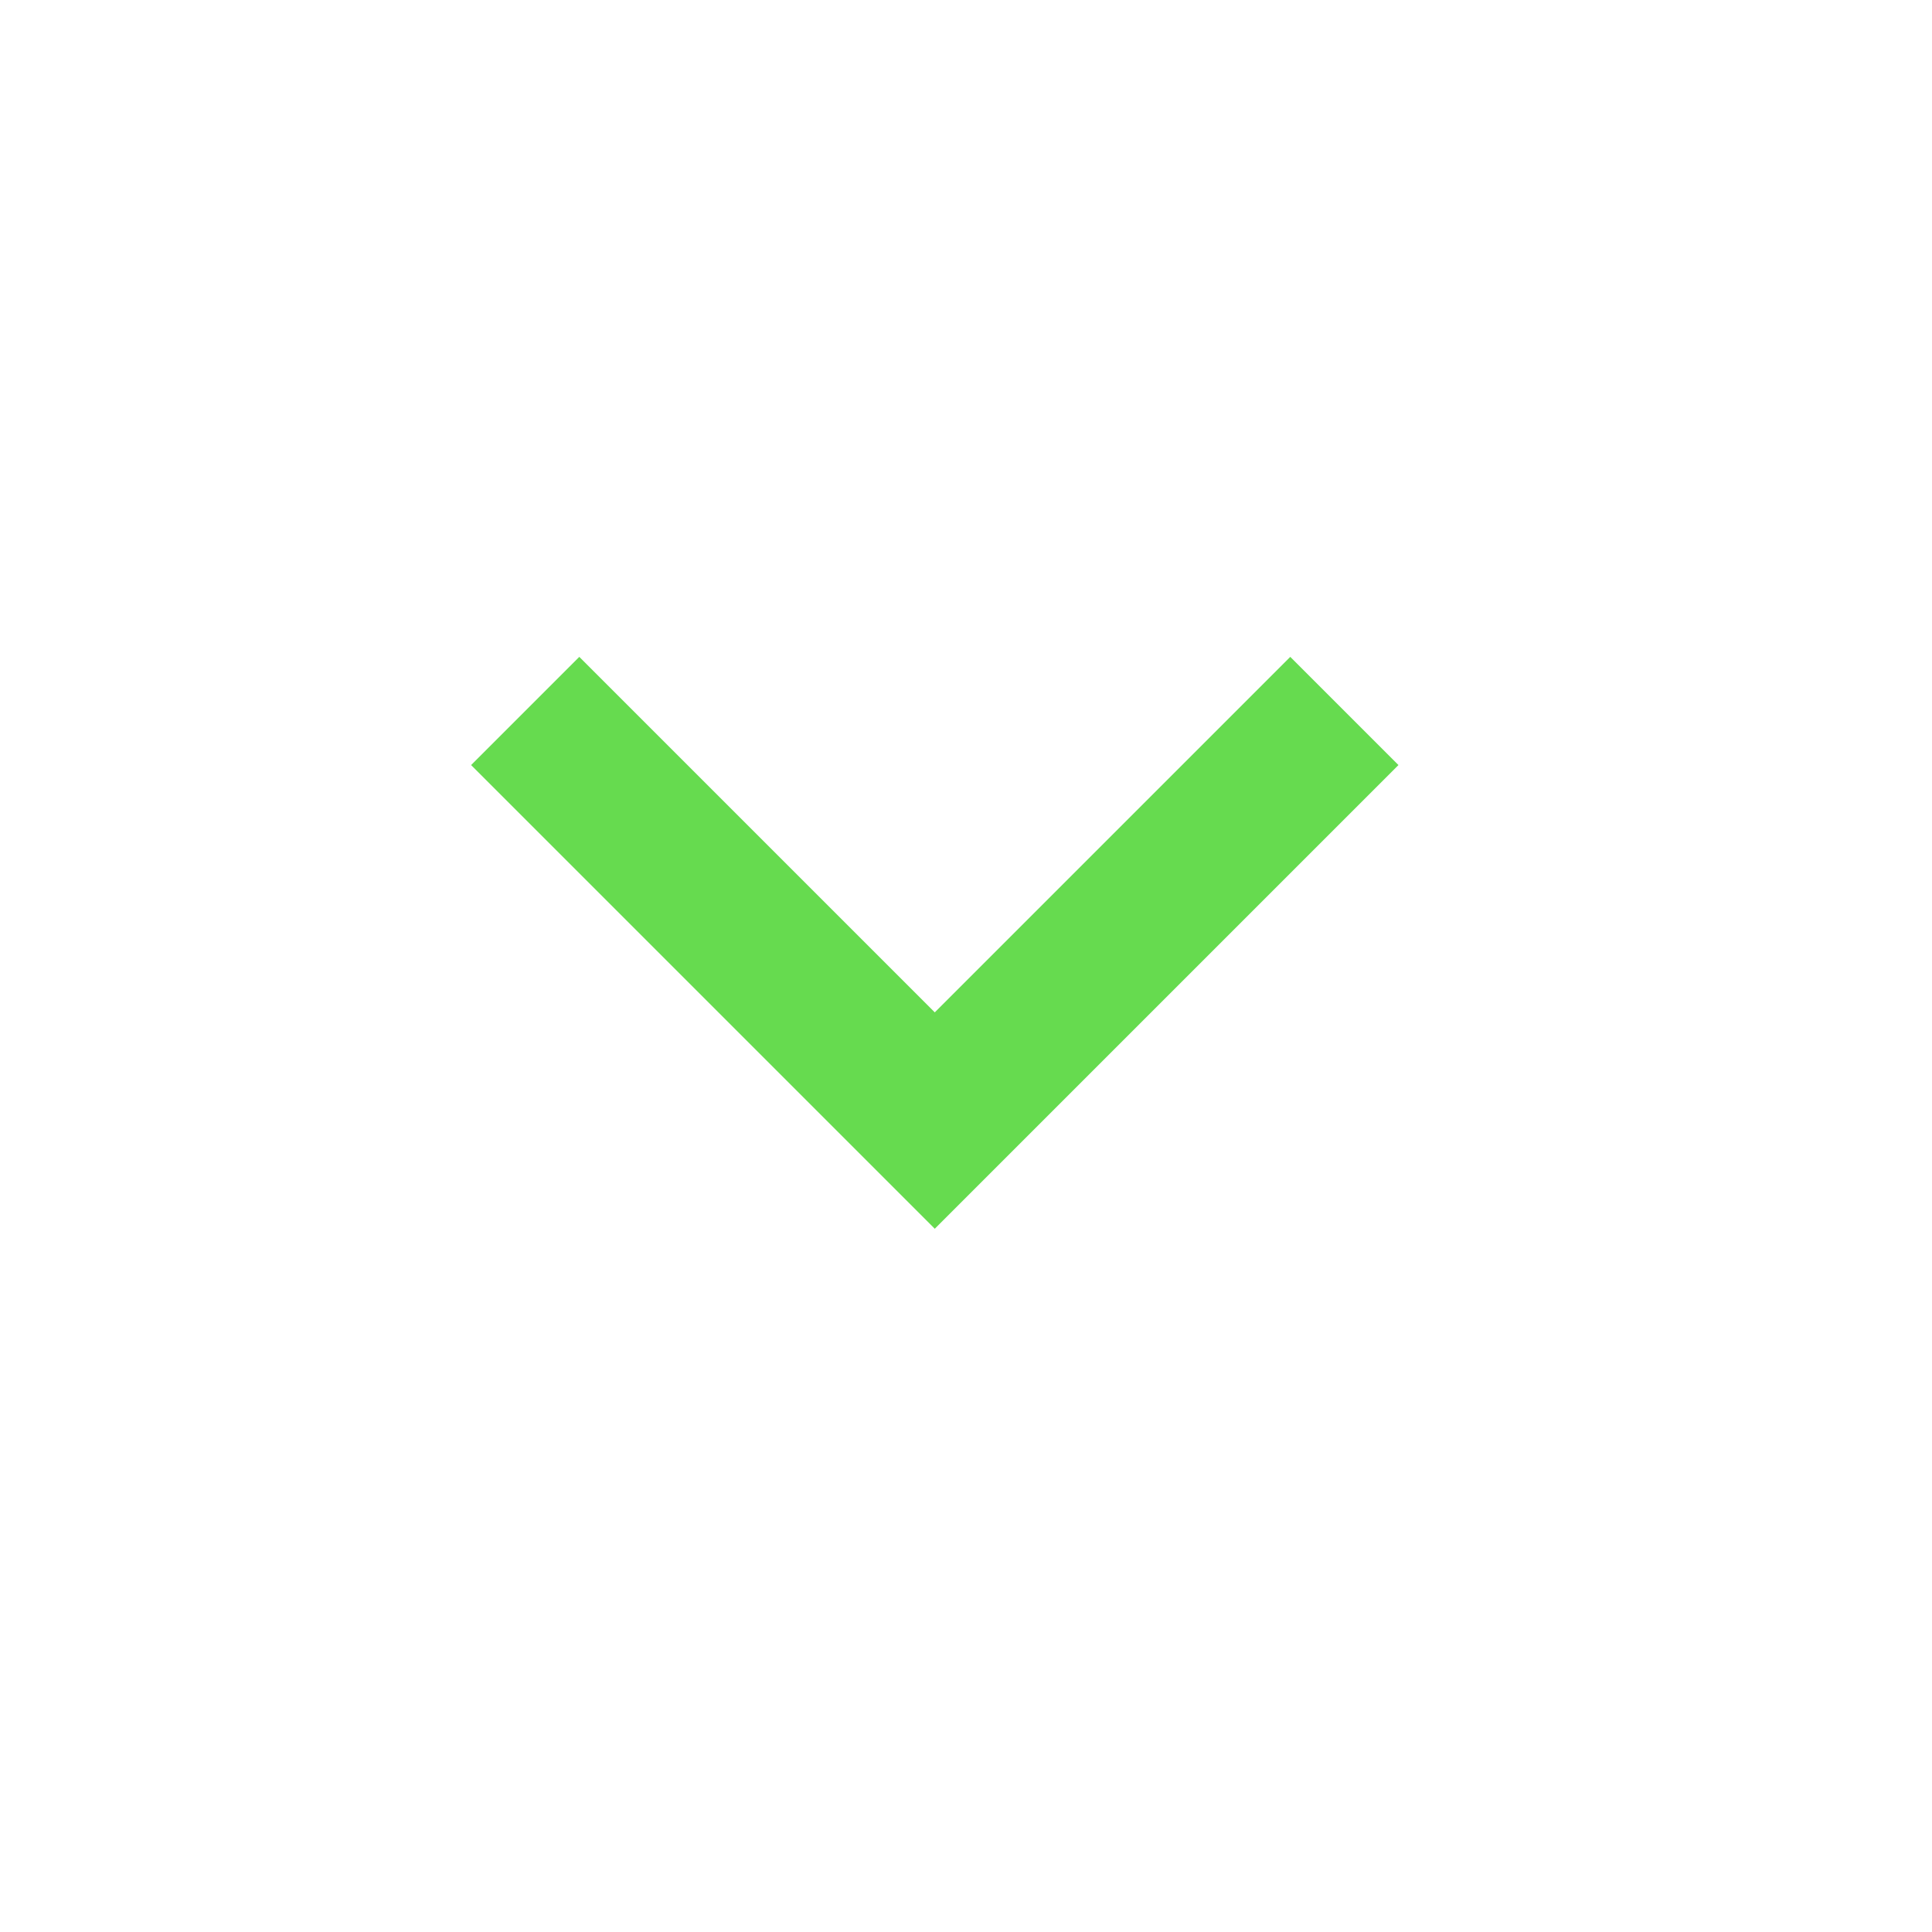 <?xml version="1.0" encoding="UTF-8"?> <svg xmlns="http://www.w3.org/2000/svg" width="25" height="25" viewBox="0 0 25 25" fill="none"><path d="M12.096 15.9L6.096 9.9L7.496 8.5L12.096 13.1L16.696 8.5L18.096 9.9L12.096 15.9Z" fill="#66DB4F"></path></svg> 